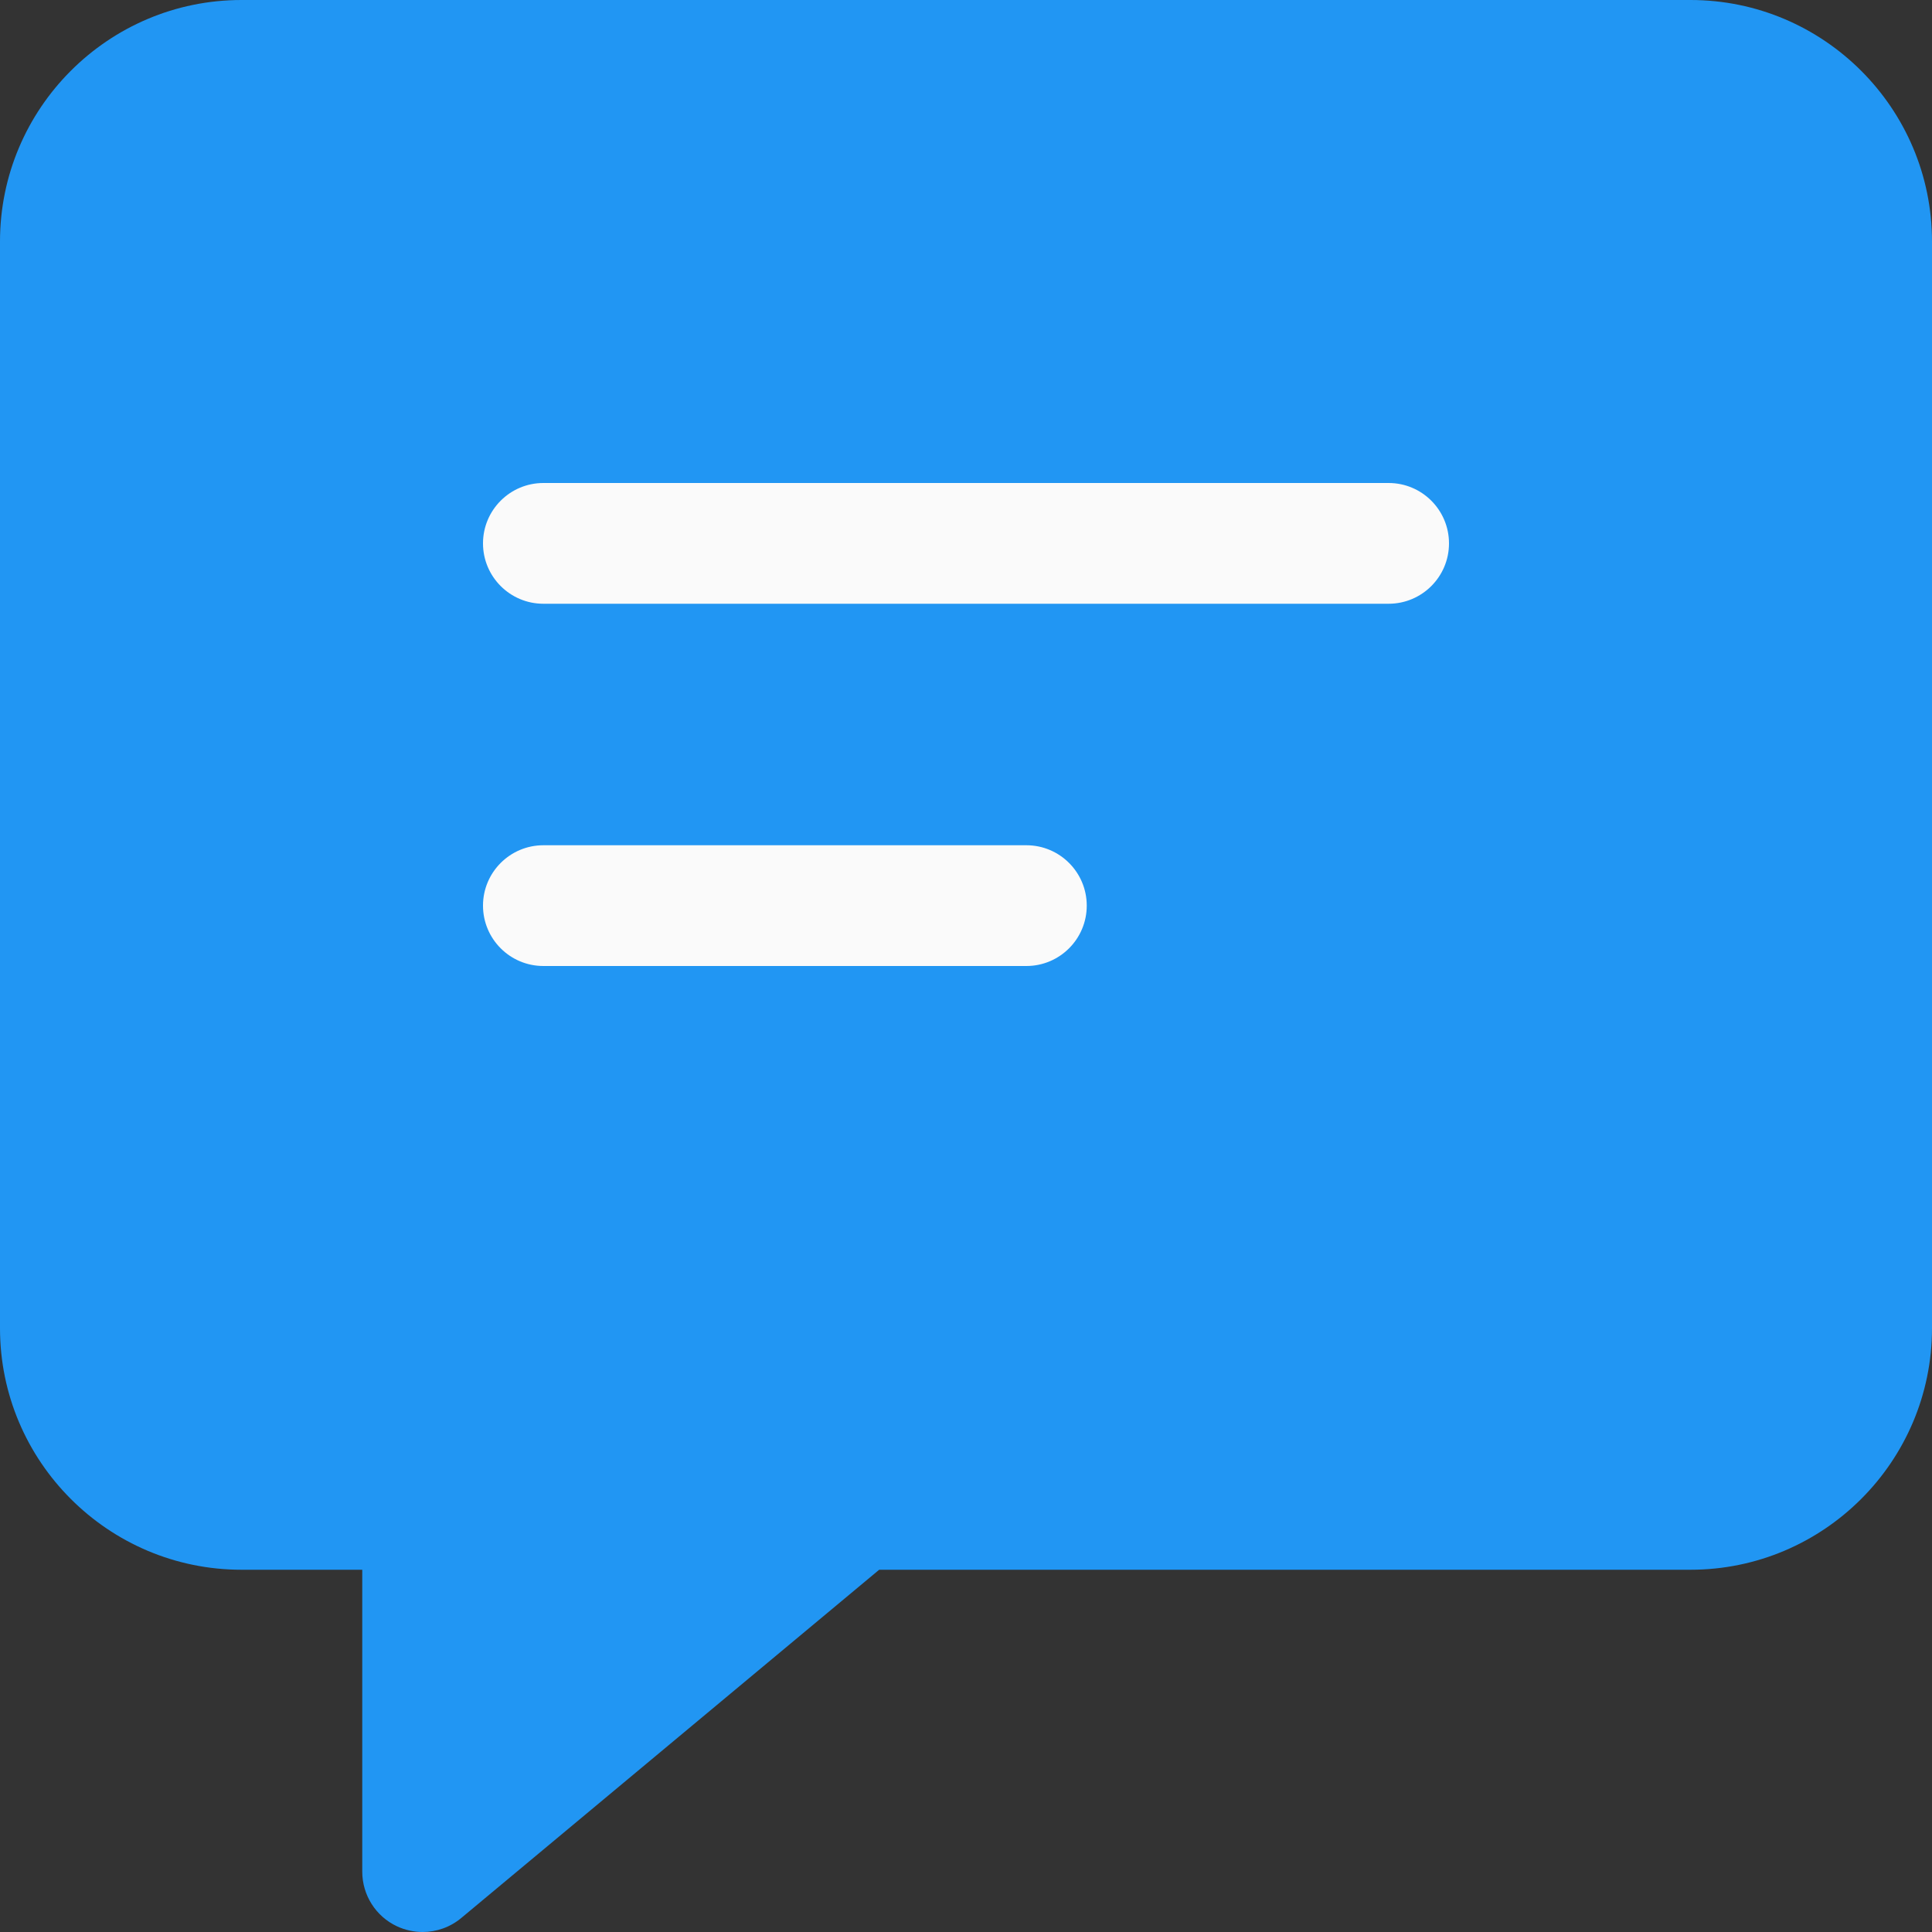 <?xml version="1.0" encoding="iso-8859-1"?>
<!-- Generator: Adobe Illustrator 19.0.0, SVG Export Plug-In . SVG Version: 6.00 Build 0)  -->
<svg version="1.1" id="Capa_1" xmlns="http://www.w3.org/2000/svg" xmlns:xlink="http://www.w3.org/1999/xlink" x="0px" y="0px"
	 viewBox="0 0 512 512" style="enable-background:new 0 0 512 512;" xml:space="preserve">
<rect x="0" y="0" width="512" height="512" fill="#333333" stroke="none"/>
<path style="fill:#2196F3;" d="M448,0H64C28.704,0,0,28.704,0,64v288c0,35.296,28.704,64,64,64h32v80
	c0,6.208,3.584,11.872,9.216,14.496c2.144,0.992,4.48,1.504,6.784,1.504c3.68,0,7.328-1.28,10.24-3.712L232.992,416H448
	c35.296,0,64-28.704,64-64V64C512,28.704,483.296,0,448,0z"/>
<g>
	<path style="fill:#FAFAFA;" d="M272,256H144c-8.832,0-16-7.168-16-16s7.168-16,16-16h128c8.832,0,16,7.168,16,16
		S280.832,256,272,256z"/>
	<path style="fill:#FAFAFA;" d="M368,160H144c-8.832,0-16-7.168-16-16s7.168-16,16-16h224c8.832,0,16,7.168,16,16
		S376.832,160,368,160z"/>
</g>
<g>
</g>
<g>
</g>
<g>
</g>
<g>
</g>
<g>
</g>
<g>
</g>
<g>
</g>
<g>
</g>
<g>
</g>
<g>
</g>
<g>
</g>
<g>
</g>
<g>
</g>
<g>
</g>
<g>
</g>
</svg>

